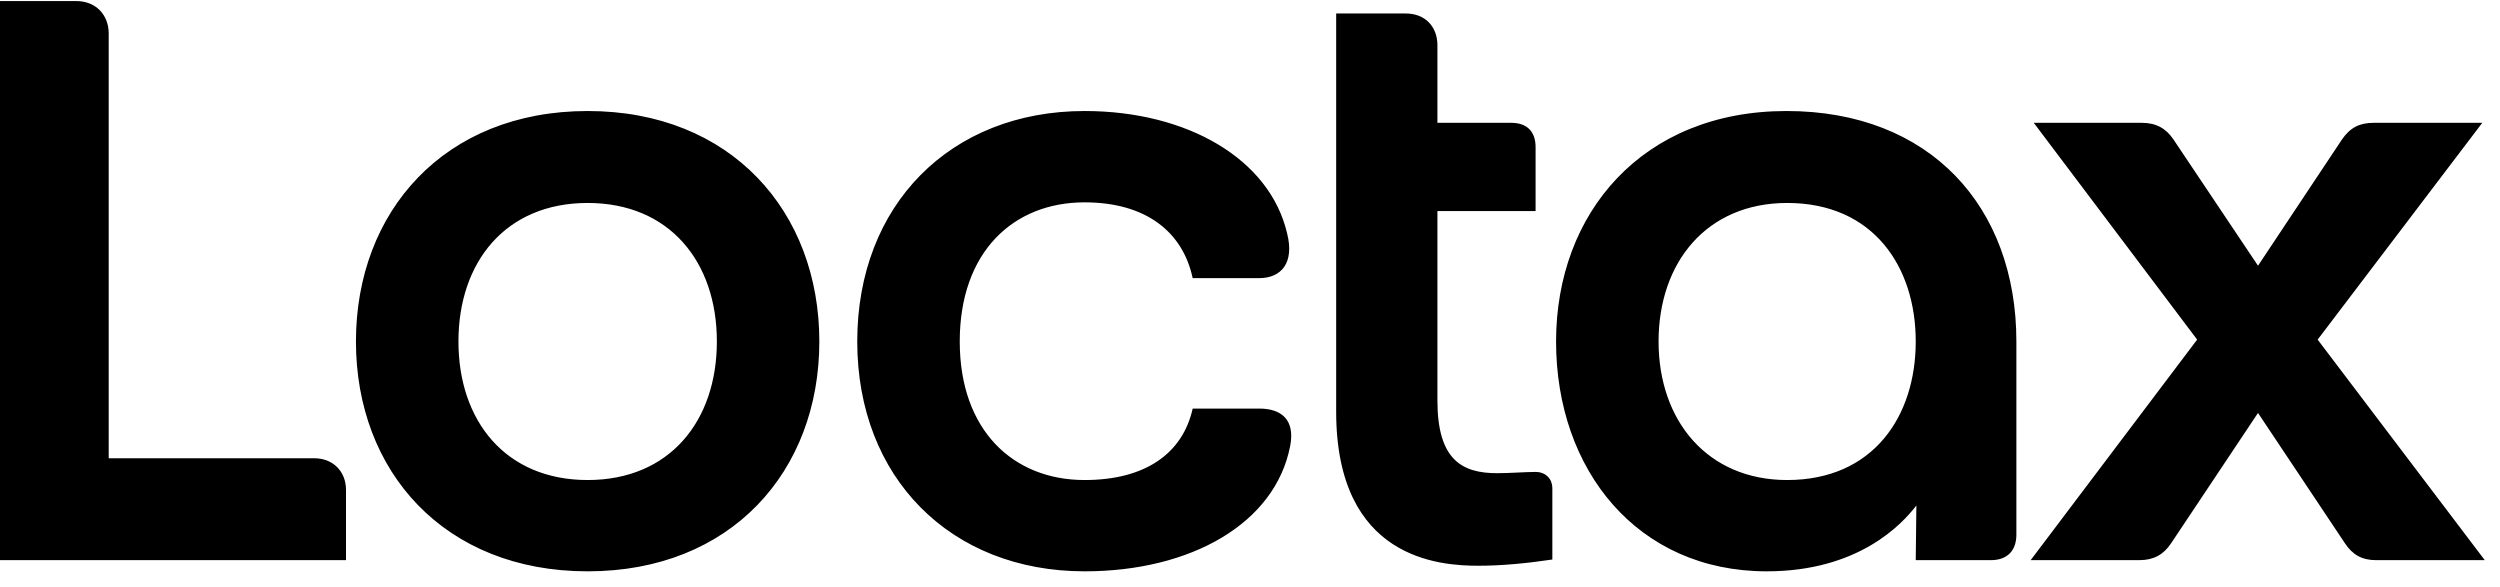 <svg viewBox="0 0 98 23" fill="none" xmlns="http://www.w3.org/2000/svg">
<path
    d="M69.253 22.396C72.857 22.396 74.562 20.545 75.122 19.815L75.097 21.958H78.044C78.677 21.958 79.042 21.593 79.042 20.959V13.386C79.042 8.102 75.657 4.352 70.032 4.352C64.383 4.352 60.998 8.346 60.998 13.386C60.998 18.427 64.188 22.396 69.253 22.396ZM0 21.958H13.563V19.206C13.563 18.476 13.052 17.964 12.321 17.964H4.261V1.308C4.261 0.578 3.75 0.042 2.995 0.042H0V21.958ZM13.953 13.386C13.953 18.476 17.411 22.396 23.036 22.396C28.661 22.396 32.118 18.476 32.118 13.386C32.118 8.297 28.661 4.352 23.036 4.352C17.411 4.352 13.953 8.297 13.953 13.386ZM17.971 13.386C17.971 10.27 19.821 7.956 23.036 7.956C26.25 7.956 28.101 10.27 28.101 13.386C28.101 16.503 26.25 18.817 23.036 18.817C19.821 18.817 17.971 16.503 17.971 13.386ZM33.604 13.386C33.604 18.719 37.256 22.396 42.516 22.396C46.68 22.396 49.992 20.521 50.576 17.477C50.771 16.454 50.235 16.016 49.359 16.016H46.753C46.364 17.77 44.903 18.817 42.516 18.817C39.716 18.817 37.622 16.869 37.622 13.386C37.622 9.88 39.716 7.932 42.516 7.932C44.903 7.932 46.364 9.076 46.753 10.903H49.359C50.235 10.903 50.747 10.294 50.455 9.149C49.773 6.227 46.534 4.352 42.516 4.352C37.256 4.352 33.604 8.029 33.604 13.386ZM52.378 16.138C52.378 21.933 56.445 22.177 57.955 22.177C58.88 22.177 59.878 22.079 60.852 21.933V19.133C60.852 18.792 60.609 18.5 60.195 18.5C59.781 18.5 59.196 18.549 58.685 18.549C57.297 18.549 56.347 18.013 56.347 15.7V8.273H60.195V5.765C60.195 5.156 59.854 4.815 59.245 4.815H56.347V1.771C56.347 1.065 55.885 0.529 55.105 0.529H52.378V16.138ZM65.016 13.386C65.016 10.27 66.915 7.956 70.057 7.956C73.442 7.956 75.097 10.464 75.097 13.386C75.097 16.308 73.442 18.817 70.057 18.817C66.94 18.817 65.016 16.503 65.016 13.386ZM79.602 21.958H83.864C84.424 21.958 84.813 21.739 85.105 21.3L88.514 16.187L91.924 21.3C92.216 21.739 92.581 21.958 93.141 21.958H97.403L90.852 13.313L97.305 4.815H93.044C92.484 4.815 92.118 5.01 91.802 5.472L88.514 10.416L85.203 5.472C84.911 5.034 84.521 4.815 83.961 4.815H79.724L86.128 13.313L79.602 21.958Z"
    fill="currentColor"
  />
</svg>

